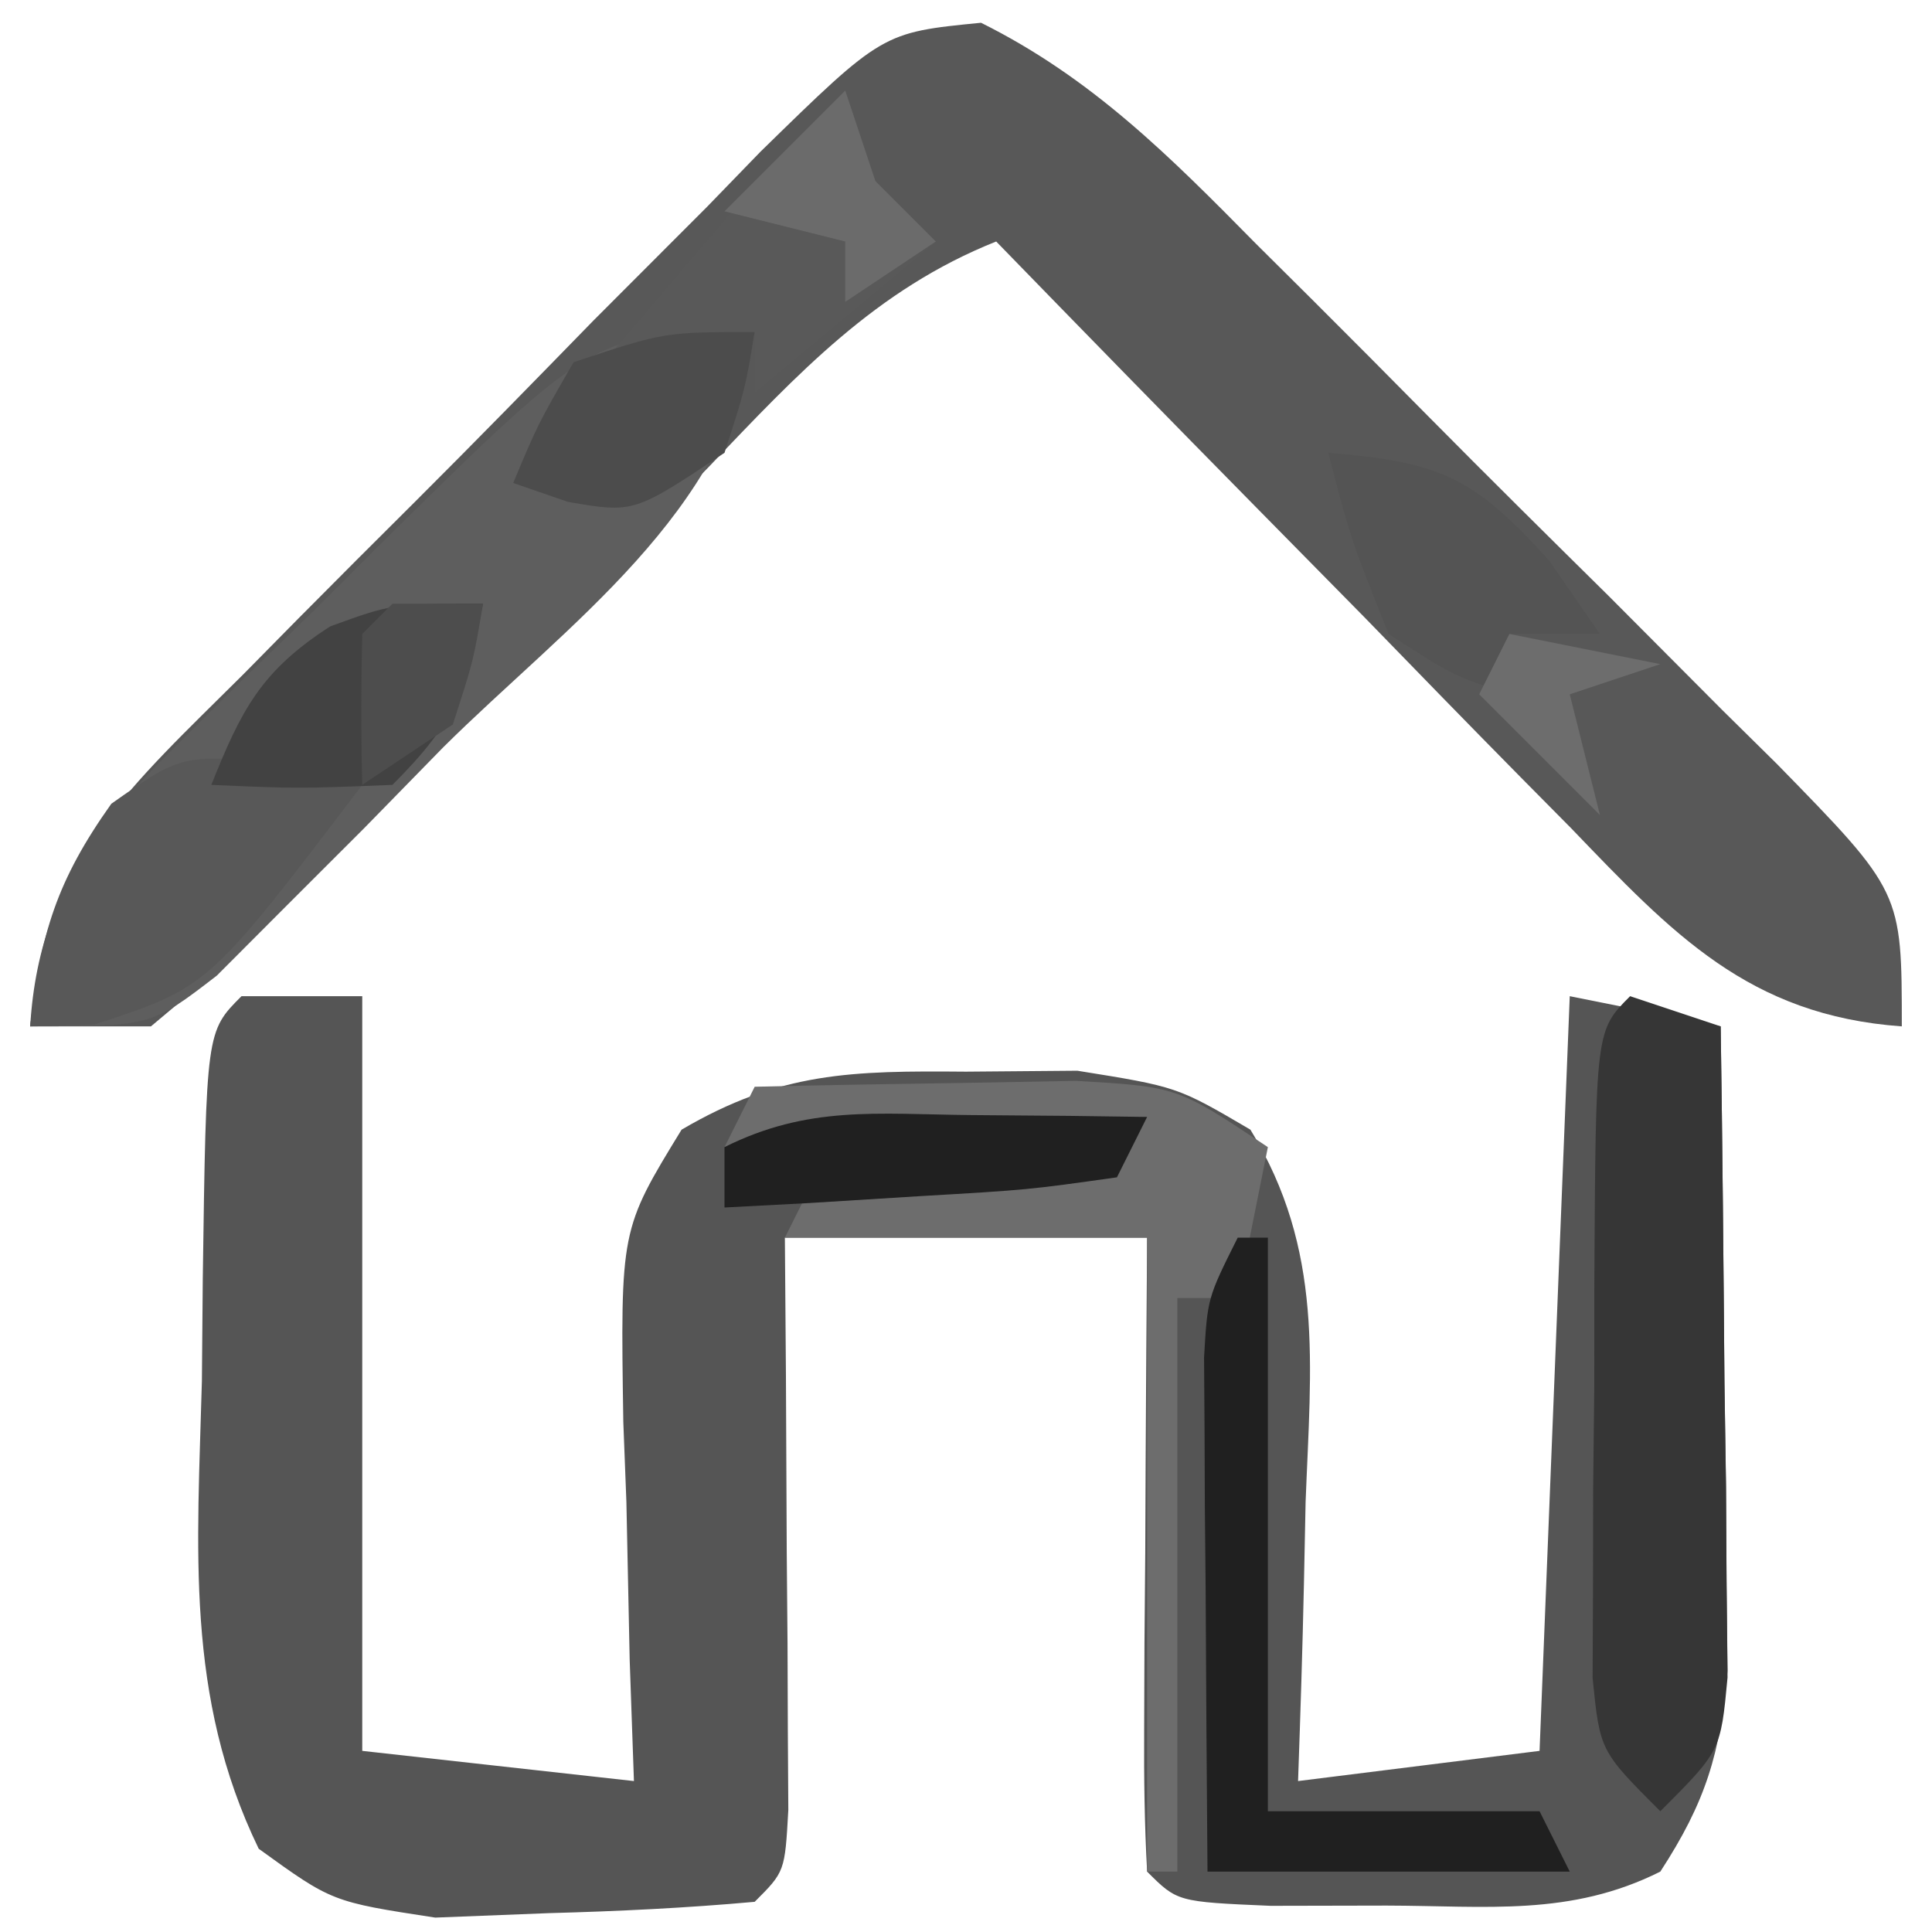 <?xml version="1.0" encoding="UTF-8"?> <svg xmlns="http://www.w3.org/2000/svg" version="1.1" width="64" height="64"><path d="M0 0 C1.32 0 2.64 0 4 0 C4 8.25 4 16.5 4 25 C6.97 25.33 9.94 25.66 13 26 C12.954 24.675 12.907 23.35 12.859 21.984 C12.822 20.24 12.785 18.495 12.75 16.75 C12.716 15.877 12.683 15.005 12.648 14.105 C12.551 7.733 12.551 7.733 14.578 4.422 C17.846 2.503 20.226 2.468 24 2.5 C25.217 2.49 26.434 2.479 27.688 2.469 C31 3 31 3 33.422 4.422 C35.861 8.407 35.425 12.18 35.25 16.75 C35.232 17.638 35.214 18.526 35.195 19.441 C35.148 21.628 35.077 23.814 35 26 C38.96 25.505 38.96 25.505 43 25 C43.33 16.75 43.66 8.5 44 0 C46.475 0.495 46.475 0.495 49 1 C49.058 4.917 49.094 8.833 49.125 12.75 C49.142 13.861 49.159 14.972 49.176 16.117 C49.185 17.722 49.185 17.722 49.195 19.359 C49.211 20.836 49.211 20.836 49.227 22.343 C48.992 25.094 48.498 26.698 47 29 C44.013 30.493 41.256 30.132 37.938 30.125 C36.668 30.128 35.398 30.13 34.09 30.133 C31 30 31 30 30 29 C29.913 27.438 29.893 25.873 29.902 24.309 C29.906 23.364 29.909 22.42 29.912 21.447 C29.92 20.454 29.929 19.461 29.938 18.438 C29.942 17.44 29.947 16.443 29.951 15.416 C29.963 12.944 29.981 10.472 30 8 C26.04 8 22.08 8 18 8 C18.012 9.504 18.023 11.009 18.035 12.559 C18.045 14.518 18.054 16.478 18.062 18.438 C18.071 19.431 18.079 20.424 18.088 21.447 C18.093 22.864 18.093 22.864 18.098 24.309 C18.106 25.62 18.106 25.62 18.114 26.959 C18 29 18 29 17 30 C14.735 30.205 12.461 30.314 10.188 30.375 C8.944 30.424 7.7 30.473 6.418 30.523 C3 30 3 30 0.57 28.242 C-1.881 23.182 -1.459 18.289 -1.312 12.75 C-1.303 11.636 -1.293 10.523 -1.283 9.375 C-1.168 1.168 -1.168 1.168 0 0 Z " fill="#555555" transform="translate(8,33)"></path><path d="M0 0 C3.676 1.83 6.249 4.421 9.115 7.328 C9.73 7.938 10.344 8.549 10.977 9.178 C12.271 10.469 13.559 11.764 14.842 13.064 C16.811 15.055 18.801 17.023 20.793 18.99 C22.048 20.247 23.301 21.506 24.553 22.765 C25.15 23.354 25.747 23.943 26.361 24.549 C30.502 28.786 30.502 28.786 30.502 33.246 C25.43 32.883 22.901 30.169 19.545 26.679 C18.997 26.126 18.45 25.572 17.885 25.002 C16.144 23.238 14.417 21.461 12.69 19.683 C11.509 18.483 10.327 17.283 9.145 16.084 C6.253 13.148 3.374 10.2 0.502 7.246 C-3.493 8.837 -6.086 11.644 -8.998 14.691 C-10.06 15.779 -11.123 16.866 -12.185 17.953 C-13.848 19.665 -15.508 21.381 -17.162 23.102 C-18.765 24.765 -20.38 26.416 -21.998 28.066 C-22.49 28.585 -22.981 29.104 -23.488 29.638 C-24.904 31.074 -24.904 31.074 -27.498 33.246 C-28.818 33.246 -30.138 33.246 -31.498 33.246 C-31.181 27.837 -28.086 25.222 -24.451 21.597 C-23.539 20.672 -23.539 20.672 -22.608 19.728 C-21.322 18.431 -20.03 17.138 -18.734 15.851 C-16.751 13.874 -14.796 11.872 -12.842 9.867 C-11.588 8.609 -10.333 7.352 -9.076 6.097 C-8.492 5.495 -7.909 4.894 -7.308 4.273 C-3.265 0.321 -3.265 0.321 0 0 Z " fill="#585858" transform="translate(32.498,0.754)"></path><path d="M0 0 C-0.847 5.986 -6.227 9.697 -10.312 13.75 C-11.615 15.082 -11.615 15.082 -12.943 16.441 C-13.783 17.281 -14.623 18.12 -15.488 18.984 C-16.257 19.755 -17.026 20.525 -17.818 21.319 C-20 23 -20 23 -24 23 C-23.492 18.753 -22.312 16.815 -19.289 13.828 C-18.539 13.082 -17.789 12.335 -17.016 11.566 C-16.227 10.802 -15.438 10.038 -14.625 9.25 C-13.844 8.47 -13.063 7.69 -12.258 6.887 C-5.263 0 -5.263 0 0 0 Z " fill="#5E5E5E" transform="translate(25,11)"></path><path d="M0 0 C0.99 0.33 1.98 0.66 3 1 C3.058 4.958 3.094 8.916 3.125 12.875 C3.142 14.003 3.159 15.131 3.176 16.293 C3.182 17.369 3.189 18.446 3.195 19.555 C3.206 20.55 3.216 21.545 3.227 22.57 C3 25 3 25 1 27 C-1 25 -1 25 -1.243 22.586 C-1.239 21.597 -1.235 20.608 -1.23 19.59 C-1.229 18.518 -1.227 17.446 -1.225 16.342 C-1.212 15.218 -1.2 14.095 -1.188 12.938 C-1.187 11.81 -1.186 10.683 -1.186 9.521 C-1.14 1.14 -1.14 1.14 0 0 Z " fill="#363636" transform="translate(54,33)"></path><path d="M0 0 C2.271 -0.054 4.542 -0.093 6.812 -0.125 C8.077 -0.148 9.342 -0.171 10.645 -0.195 C14 0 14 0 17 2 C16.67 3.65 16.34 5.3 16 7 C15.34 7 14.68 7 14 7 C14 13.27 14 19.54 14 26 C13.67 26 13.34 26 13 26 C13 19.07 13 12.14 13 5 C9.04 5 5.08 5 1 5 C1.33 4.34 1.66 3.68 2 3 C4.285 2.586 4.285 2.586 7.062 2.375 C8.692 2.251 10.321 2.127 12 2 C7.71 2 3.42 2 -1 2 C-0.67 1.34 -0.34 0.68 0 0 Z " fill="#6D6D6D" transform="translate(25,36)"></path><path d="M0 0 C0.33 0 0.66 0 1 0 C1 6.27 1 12.54 1 19 C3.97 19 6.94 19 10 19 C10.33 19.66 10.66 20.32 11 21 C7.04 21 3.08 21 -1 21 C-1.027 17.875 -1.047 14.75 -1.062 11.625 C-1.071 10.736 -1.079 9.846 -1.088 8.93 C-1.091 8.079 -1.094 7.228 -1.098 6.352 C-1.103 5.566 -1.108 4.781 -1.114 3.971 C-1 2 -1 2 0 0 Z " fill="#202020" transform="translate(41,41)"></path><path d="M0 0 C1.361 0.371 1.361 0.371 2.75 0.75 C-2.344 7.455 -2.344 7.455 -6.125 8.688 C-6.826 8.708 -7.527 8.729 -8.25 8.75 C-7.909 5.679 -7.368 3.916 -5.562 1.375 C-3.25 -0.25 -3.25 -0.25 0 0 Z " fill="#585858" transform="translate(9.25,25.25)"></path><path d="M0 0 C0.33 0.99 0.66 1.98 1 3 C1.66 3.66 2.32 4.32 3 5 C0.03 7.475 0.03 7.475 -3 10 C-3 9.34 -3 8.68 -3 8 C-4.65 8.33 -6.3 8.66 -8 9 C-7.043 7.874 -6.084 6.749 -5.125 5.625 C-4.591 4.999 -4.058 4.372 -3.508 3.727 C-2.386 2.442 -1.206 1.206 0 0 Z " fill="#595959" transform="translate(28,3)"></path><path d="M0 0 C3.674 0.306 4.781 0.758 7.312 3.562 C8.148 4.769 8.148 4.769 9 6 C8.01 6 7.02 6 6 6 C6 6.66 6 7.32 6 8 C4.125 7.375 4.125 7.375 2 6 C0.75 2.875 0.75 2.875 0 0 Z " fill="#545454" transform="translate(44,15)"></path><path d="M0 0 C-0.573 2.867 -0.861 3.861 -3 6 C-6.125 6.125 -6.125 6.125 -9 6 C-8.003 3.507 -7.349 2.225 -5.062 0.75 C-3 0 -3 0 0 0 Z " fill="#424242" transform="translate(16,20)"></path><path d="M0 0 C-0.312 1.875 -0.312 1.875 -1 4 C-4 6 -4 6 -6.188 5.625 C-6.786 5.419 -7.384 5.213 -8 5 C-7.188 3.062 -7.188 3.062 -6 1 C-3 0 -3 0 0 0 Z " fill="#4C4C4C" transform="translate(25,11)"></path><path d="M0 0 C1.096 0.009 2.191 0.018 3.32 0.027 C4.163 0.039 5.006 0.051 5.875 0.062 C5.545 0.723 5.215 1.383 4.875 2.062 C1.934 2.477 1.934 2.477 -1.688 2.688 C-2.885 2.762 -4.083 2.837 -5.316 2.914 C-6.243 2.963 -7.17 3.012 -8.125 3.062 C-8.125 2.402 -8.125 1.742 -8.125 1.062 C-5.36 -0.32 -3.079 -0.033 0 0 Z " fill="#202020" transform="translate(32.125,36.938)"></path><path d="M0 0 C0.33 0.99 0.66 1.98 1 3 C1.66 3.66 2.32 4.32 3 5 C2.01 5.66 1.02 6.32 0 7 C0 6.34 0 5.68 0 5 C-1.32 4.67 -2.64 4.34 -4 4 C-2.68 2.68 -1.36 1.36 0 0 Z " fill="#6B6B6B" transform="translate(28,3)"></path><path d="M0 0 C0.99 0 1.98 0 3 0 C2.688 1.875 2.688 1.875 2 4 C1.01 4.66 0.02 5.32 -1 6 C-1.043 4.334 -1.041 2.666 -1 1 C-0.67 0.67 -0.34 0.34 0 0 Z " fill="#4D4D4D" transform="translate(13,20)"></path><path d="M0 0 C1.65 0.33 3.3 0.66 5 1 C4.01 1.33 3.02 1.66 2 2 C2.33 3.32 2.66 4.64 3 6 C1.68 4.68 0.36 3.36 -1 2 C-0.67 1.34 -0.34 0.68 0 0 Z " fill="#6D6D6D" transform="translate(50,21)"></path></svg> 